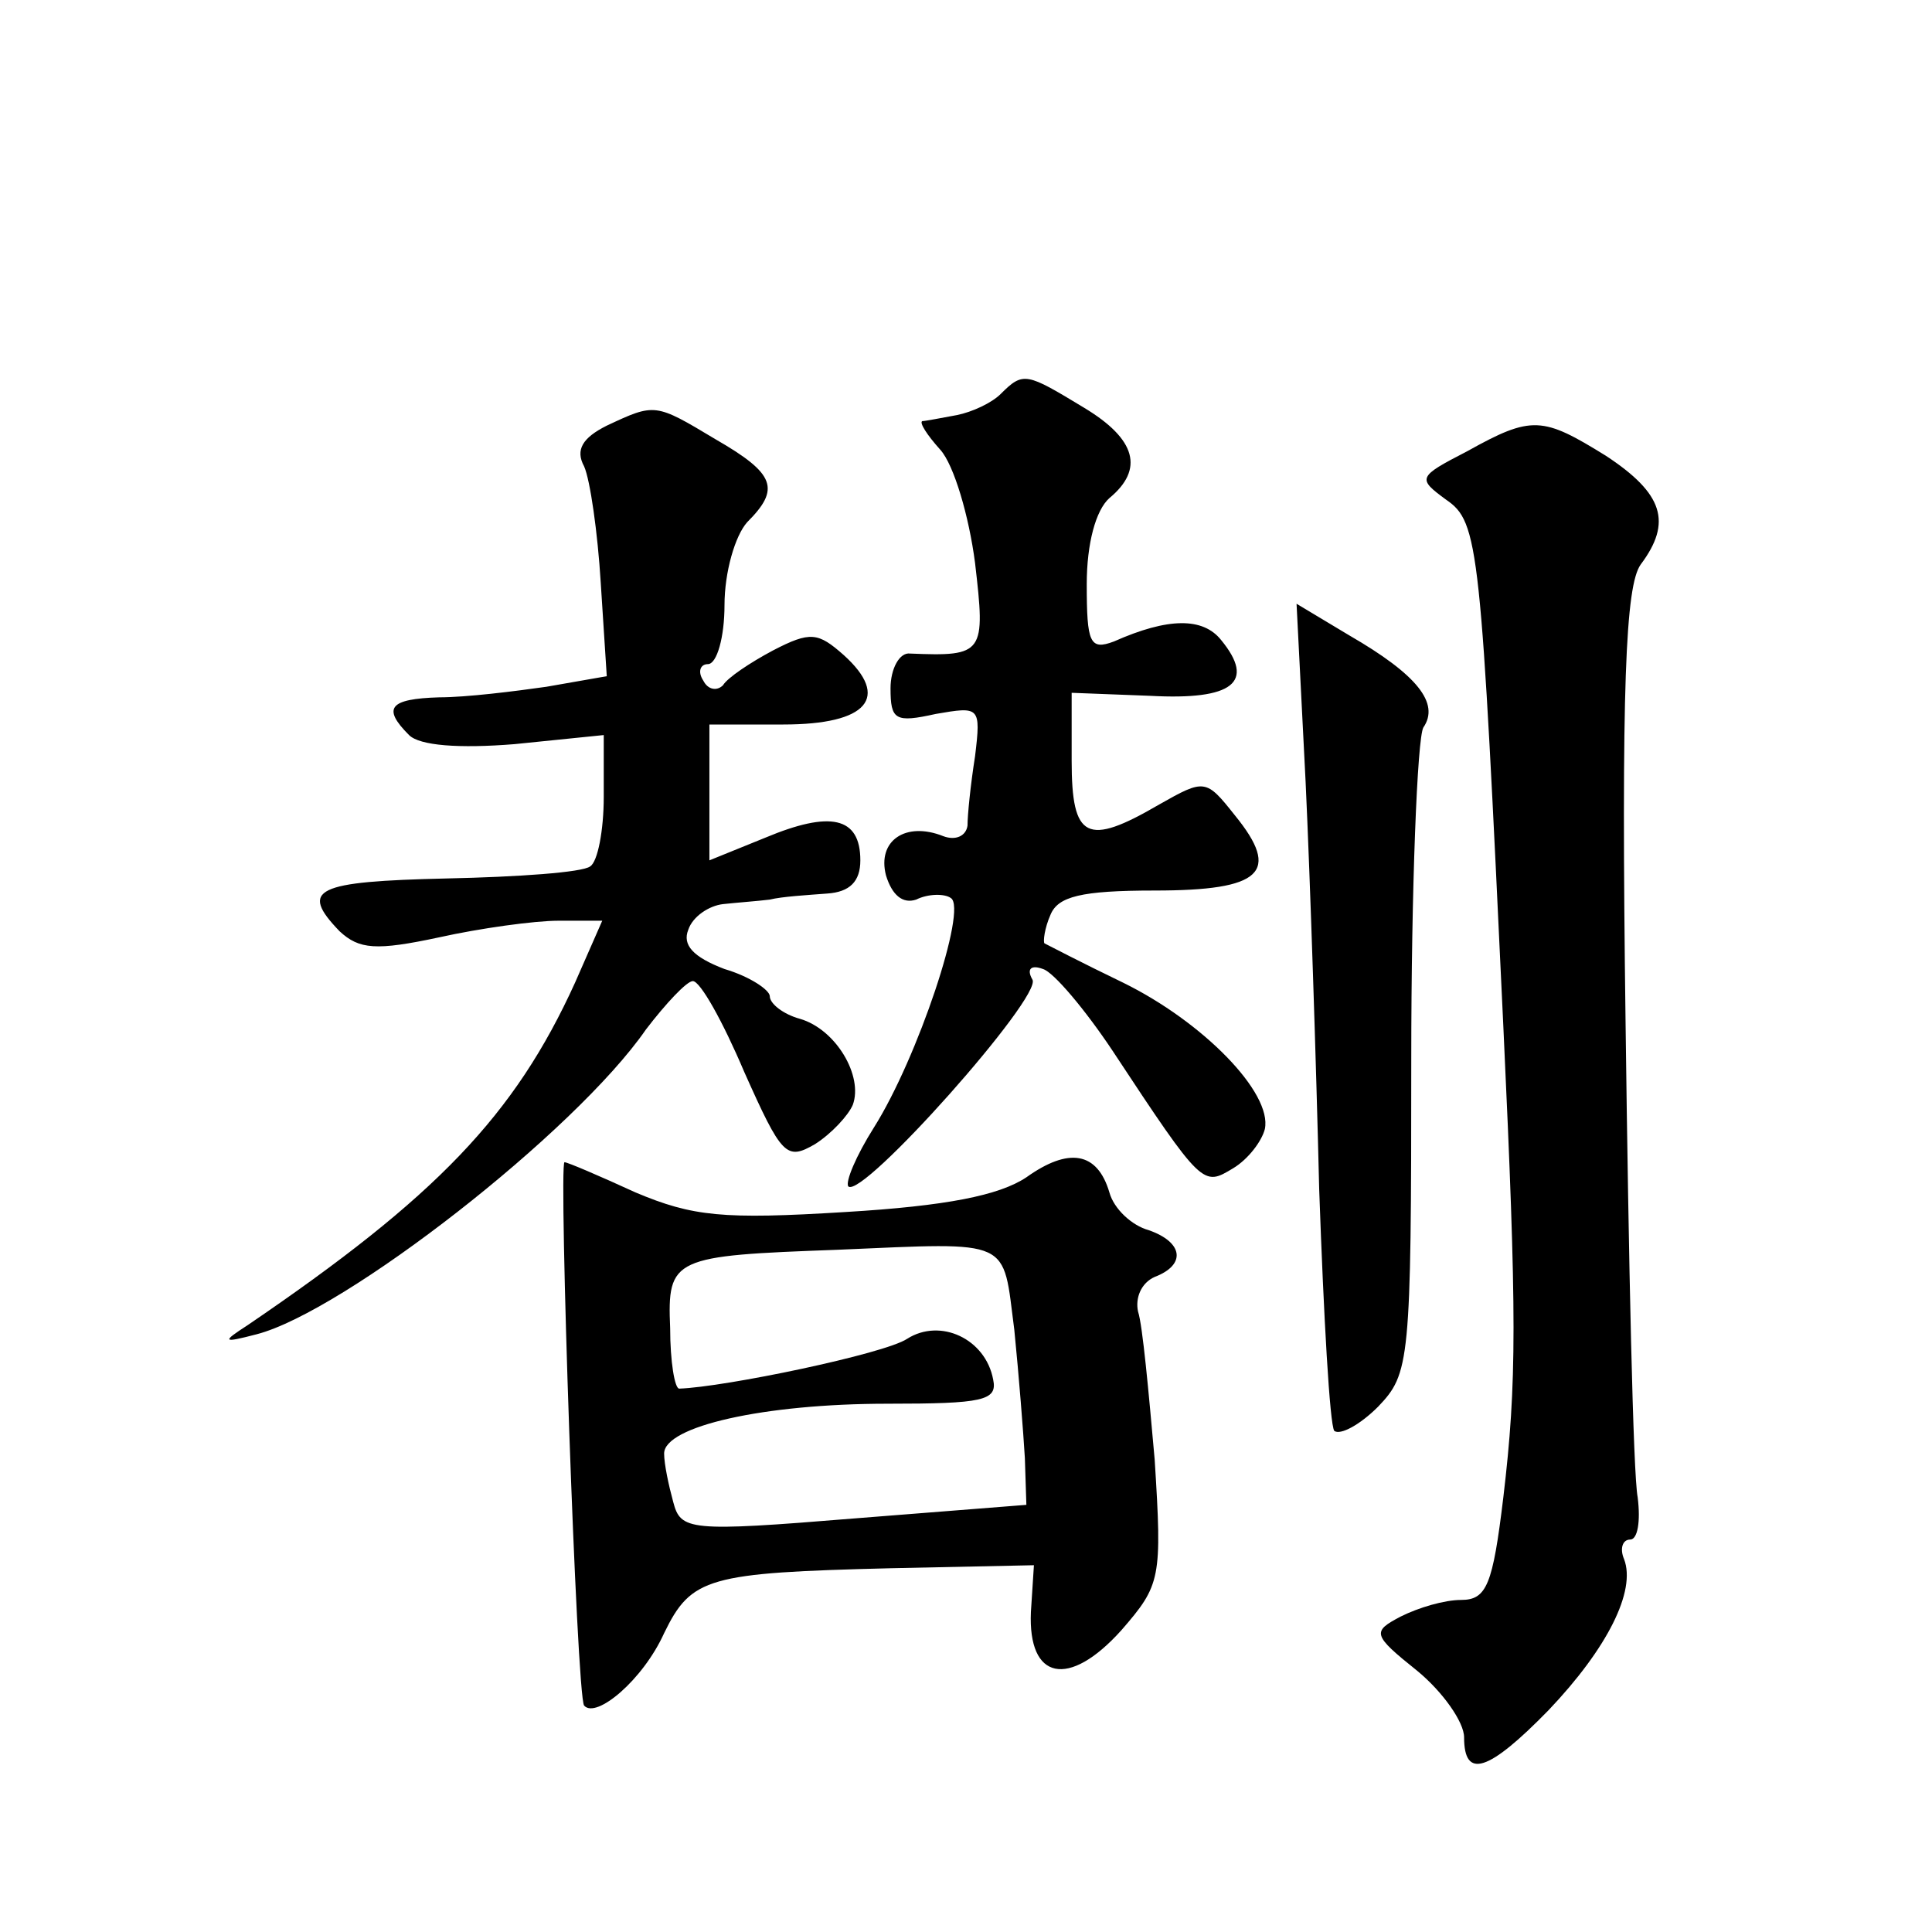 <?xml version="1.0" standalone="no"?>
<!DOCTYPE svg PUBLIC "-//W3C//DTD SVG 20010904//EN"
 "http://www.w3.org/TR/2001/REC-SVG-20010904/DTD/svg10.dtd">
<svg version="1.0" xmlns="http://www.w3.org/2000/svg"
 width="128pt" height="128pt" viewBox="0 0 128 128"
 preserveAspectRatio="xMidYMid meet">
<g transform="translate(0,128) scale(0.1,-0.1)"
fill="#0" stroke="none">
<path d="M663 1019 c-6 -6 -19 -12 -29 -14 -11 -2 -21 -4 -23 -4 -2 -1 3 -9 12
-19 9 -10 19 -44 23 -75 7 -60 6 -62 -43 -60 -7 1 -13 -10 -13 -23 0 -21 3 -23
30 -17 29 5 30 5 26 -28 -3 -19 -5 -39 -5 -46 -1 -7 -8 -10 -16 -7 -25 10 -44 -3
-38 -26 4 -13 11 -19 20 -16 8 4 19 4 23 1 11 -7 -22 -106 -51 -152 -12 -19 -19
-36 -17 -39 9 -9 129 126 122 137 -4 7 -1 10 7 7 7 -2 28 -27 46 -54 60 -91 60
-90 80 -78 10 6 19 18 21 26 5 24 -41 71 -94 97 -27 13 -50 25 -52 26 -1 1 0 10
4 19 5 12 20 16 69 16 71 0 84 12 53 50 -19 24 -20 24 -50 7 -48 -28 -58 -23 -58
29 l0 45 52 -2 c55 -3 70 9 47 37 -12 15 -35 15 -71 -1 -16 -6 -18 -1 -18 38 0
27 6 49 15 57 23 19 18 39 -17 60 -38 23 -40 24 -55 9z M402 998 c-16 -8 -21 -16
-15 -27 4 -9 9 -44 11 -77 l4 -62 -40 -7 c-21 -3 -53 -7 -71 -7 -33 -1 -38 -7 -20
-25 7 -7 33 -9 70 -6 l59 6 0 -41 c0 -22 -4 -43 -9 -46 -5 -4 -48 -7 -95 -8 -87
-2 -98 -7 -71 -35 13 -12 24 -13 66 -4 27 6 63 11 79 11 l29 0 -18 -41 c-40 -88
-92 -142 -217 -227 -17 -11 -17 -12 6 -6 58 15 211 134 258 202 13 17 27 32 31
32 5 0 20 -27 34 -60 25 -56 28 -59 47 -48 11 7 22 19 25 26 7 19 -11 50 -35 57
-11 3 -20 10 -20 15 0 4 -13 13 -30 18 -21 8 -28 16 -24 26 3 9 14 16 23 17 9 1
23 2 31 3 8 2 25 3 38 4 15 1 22 8 22 22 0 29 -20 33 -63 15 l-37 -15 0 45 0 45
49 0 c56 0 71 18 40 46 -17 15 -22 16 -47 3 -15 -8 -30 -18 -33 -23 -4 -4 -10 -3
-13 3 -4 6 -2 11 3 11 6 0 11 18 11 39 0 22 7 46 15 55 22 22 19 32 -21 55 -40
24 -40 24 -72 9z M972 981 c-33 -17 -33 -18 -14 -32 22 -15 23 -30 38 -349 9 -192
9 -236 0 -312 -7 -58 -11 -68 -28 -68 -11 0 -28 -5 -40 -11 -19 -10 -19 -12 11
-36 17 -14 31 -34 31 -44 0 -28 16 -23 56 18 39 41 58 79 50 100 -3 7 -1 13 4 13
5 0 7 12 5 28 -3 15 -6 156 -8 313 -3 225 0 291 10 305 21 28 15 47 -23 72 -42
26 -49 27 -92 3z M865 762 c3 -64 7 -186 9 -270 3 -85 7 -156 10 -160 4 -3 17 4
29 16 21 22 22 29 22 230 0 114 4 213 8 220 11 16 -4 35 -49 61 l-35 21 6 -118z
M680 500 c-18 -12 -53 -19 -120 -23 -81 -5 -101 -3 -139 13 -24 11 -45 20 -47 20
-4 0 8 -354 13 -360 8 -9 39 17 53 48 18 37 29 40 150 43 l95 2 -2 -31 c-2 -45
25 -51 60 -12 26 30 27 34 22 113 -4 45 -8 89 -11 98 -2 9 2 19 11 23 21 8 19 23
-4 31 -11 3 -23 14 -26 25 -8 27 -27 30 -55 10z m-8 -101 c3 -30 6 -68 7 -85 l1
-31 -114 -9 c-110 -9 -115 -8 -120 11 -3 11 -6 25 -6 32 0 18 66 33 148 33 63 0
73 2 70 16 -5 27 -35 41 -57 27 -15 -10 -121 -32 -151 -33 -3 0 -6 18 -6 40 -2
47 2 48 111 52 117 5 109 8 117 -53z"/>
</g>
</svg>
